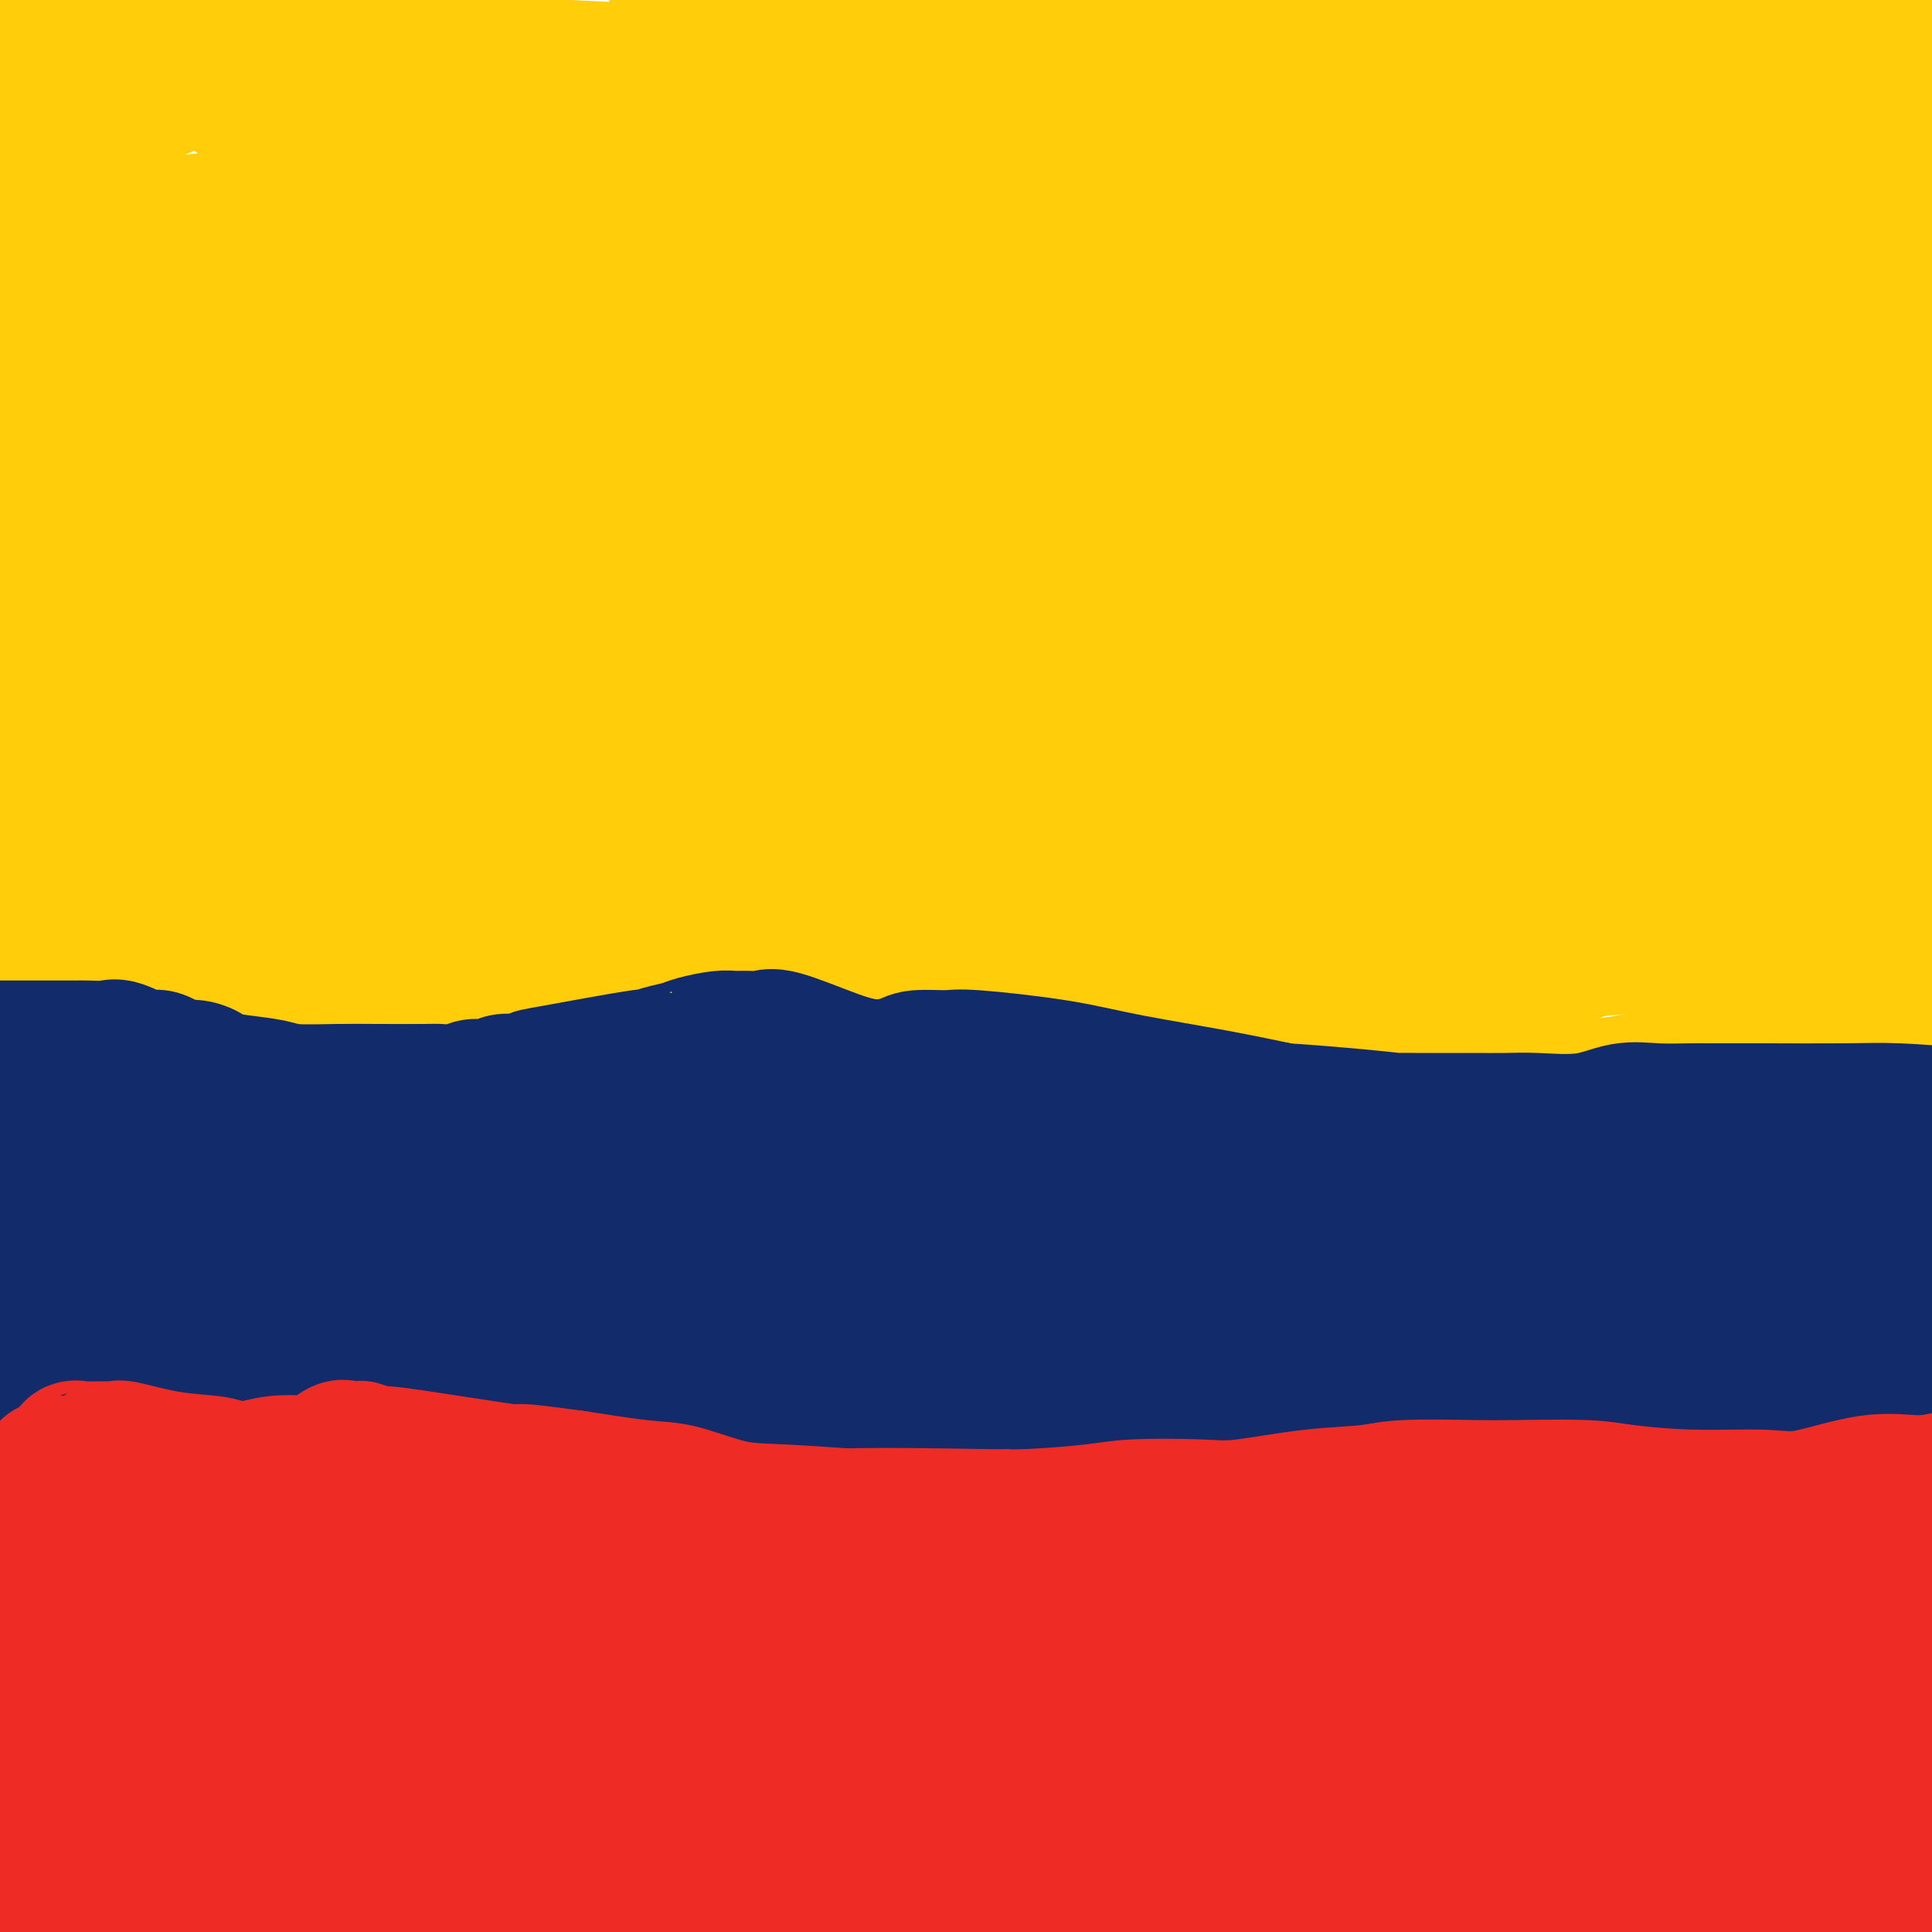 <svg viewBox='0 0 400 400' version='1.1' xmlns='http://www.w3.org/2000/svg' xmlns:xlink='http://www.w3.org/1999/xlink'><g fill='none' stroke='#FFCD0A' stroke-width='28' stroke-linecap='round' stroke-linejoin='round'><path d='M0,171c-0.058,0.009 -0.116,0.019 0,0c0.116,-0.019 0.405,-0.065 1,0c0.595,0.065 1.496,0.241 4,0c2.504,-0.241 6.610,-0.901 9,-1c2.390,-0.099 3.062,0.362 5,0c1.938,-0.362 5.142,-1.547 7,-2c1.858,-0.453 2.372,-0.174 3,0c0.628,0.174 1.371,0.244 2,0c0.629,-0.244 1.143,-0.801 2,-1c0.857,-0.199 2.057,-0.038 3,0c0.943,0.038 1.631,-0.046 3,0c1.369,0.046 3.421,0.223 6,0c2.579,-0.223 5.686,-0.844 8,-1c2.314,-0.156 3.837,0.155 6,0c2.163,-0.155 4.967,-0.774 6,-1c1.033,-0.226 0.294,-0.058 1,0c0.706,0.058 2.857,0.005 4,0c1.143,-0.005 1.276,0.037 2,0c0.724,-0.037 2.037,-0.154 4,0c1.963,0.154 4.575,0.577 6,1c1.425,0.423 1.664,0.845 3,1c1.336,0.155 3.769,0.041 5,0c1.231,-0.041 1.261,-0.011 2,0c0.739,0.011 2.188,0.003 3,0c0.812,-0.003 0.988,-0.001 2,0c1.012,0.001 2.861,0.000 4,0c1.139,-0.000 1.570,-0.000 2,0'/><path d='M103,167c7.462,0.309 7.115,0.083 8,0c0.885,-0.083 3.000,-0.022 4,0c1.000,0.022 0.883,0.004 2,0c1.117,-0.004 3.466,0.005 5,0c1.534,-0.005 2.251,-0.023 4,0c1.749,0.023 4.530,0.087 7,0c2.470,-0.087 4.629,-0.325 8,0c3.371,0.325 7.955,1.211 13,2c5.045,0.789 10.552,1.479 14,2c3.448,0.521 4.839,0.873 7,1c2.161,0.127 5.092,0.030 7,0c1.908,-0.030 2.791,0.006 6,0c3.209,-0.006 8.742,-0.053 12,0c3.258,0.053 4.241,0.207 7,0c2.759,-0.207 7.295,-0.777 10,-1c2.705,-0.223 3.580,-0.101 5,0c1.420,0.101 3.386,0.181 5,0c1.614,-0.181 2.878,-0.623 4,-1c1.122,-0.377 2.104,-0.691 5,-1c2.896,-0.309 7.708,-0.615 11,-1c3.292,-0.385 5.065,-0.849 8,-1c2.935,-0.151 7.032,0.012 11,0c3.968,-0.012 7.806,-0.199 12,-1c4.194,-0.801 8.745,-2.216 13,-3c4.255,-0.784 8.216,-0.938 11,-1c2.784,-0.062 4.392,-0.031 6,0'/><path d='M308,162c17.823,-1.561 11.880,-0.463 11,0c-0.880,0.463 3.304,0.292 7,0c3.696,-0.292 6.906,-0.705 9,-1c2.094,-0.295 3.072,-0.471 4,-1c0.928,-0.529 1.804,-1.411 3,-2c1.196,-0.589 2.711,-0.886 4,-1c1.289,-0.114 2.354,-0.044 5,0c2.646,0.044 6.875,0.061 10,0c3.125,-0.061 5.147,-0.202 9,0c3.853,0.202 9.537,0.747 14,1c4.463,0.253 7.704,0.215 12,0c4.296,-0.215 9.648,-0.608 15,-1'/><path d='M383,148c4.467,0.351 8.934,0.703 0,0c-8.934,-0.703 -31.271,-2.460 -47,-3c-15.729,-0.540 -24.852,0.137 -32,0c-7.148,-0.137 -12.322,-1.086 -22,-2c-9.678,-0.914 -23.862,-1.791 -32,-2c-8.138,-0.209 -10.231,0.249 -15,0c-4.769,-0.249 -12.215,-1.206 -17,-1c-4.785,0.206 -6.908,1.575 -10,3c-3.092,1.425 -7.153,2.908 -11,4c-3.847,1.092 -7.482,1.795 -10,2c-2.518,0.205 -3.921,-0.088 -5,0c-1.079,0.088 -1.834,0.558 -2,1c-0.166,0.442 0.258,0.855 0,1c-0.258,0.145 -1.199,0.022 1,0c2.199,-0.022 7.538,0.056 12,0c4.462,-0.056 8.047,-0.246 32,0c23.953,0.246 68.272,0.927 105,0c36.728,-0.927 65.864,-3.464 95,-6'/><path d='M318,92c8.312,0.131 16.624,0.263 0,0c-16.624,-0.263 -58.185,-0.920 -81,-2c-22.815,-1.080 -26.884,-2.584 -31,-4c-4.116,-1.416 -8.280,-2.746 -10,-3c-1.720,-0.254 -0.997,0.567 6,3c6.997,2.433 20.267,6.477 32,9c11.733,2.523 21.928,3.525 43,5c21.072,1.475 53.021,3.421 78,5c24.979,1.579 42.990,2.789 61,4'/><path d='M344,92c11.939,0.025 23.877,0.050 0,0c-23.877,-0.050 -83.571,-0.174 -117,0c-33.429,0.174 -40.595,0.648 -46,2c-5.405,1.352 -9.050,3.584 -11,5c-1.950,1.416 -2.205,2.018 9,3c11.205,0.982 33.869,2.346 64,3c30.131,0.654 67.727,0.599 93,0c25.273,-0.599 38.221,-1.743 51,-3c12.779,-1.257 25.390,-2.629 38,-4'/><path d='M385,85c5.356,0.507 10.713,1.015 0,0c-10.713,-1.015 -37.495,-3.551 -55,-5c-17.505,-1.449 -25.731,-1.810 -33,-1c-7.269,0.810 -13.580,2.792 -17,4c-3.420,1.208 -3.948,1.643 0,3c3.948,1.357 12.370,3.634 21,5c8.630,1.366 17.466,1.819 34,2c16.534,0.181 40.767,0.091 65,0'/><path d='M391,87c1.671,-0.187 3.342,-0.373 0,0c-3.342,0.373 -11.698,1.306 -22,3c-10.302,1.694 -22.549,4.148 -31,6c-8.451,1.852 -13.107,3.103 -17,4c-3.893,0.897 -7.025,1.442 -8,2c-0.975,0.558 0.206,1.129 1,2c0.794,0.871 1.199,2.042 6,3c4.801,0.958 13.996,1.703 21,2c7.004,0.297 11.818,0.147 18,0c6.182,-0.147 13.733,-0.289 17,0c3.267,0.289 2.249,1.009 2,1c-0.249,-0.009 0.270,-0.748 -1,-1c-1.270,-0.252 -4.329,-0.017 -10,0c-5.671,0.017 -13.955,-0.184 -21,0c-7.045,0.184 -12.850,0.752 -19,2c-6.150,1.248 -12.646,3.175 -16,4c-3.354,0.825 -3.566,0.547 -3,1c0.566,0.453 1.911,1.635 3,3c1.089,1.365 1.921,2.912 12,4c10.079,1.088 29.406,1.716 43,2c13.594,0.284 21.455,0.224 30,0c8.545,-0.224 17.772,-0.612 27,-1'/><path d='M376,114c1.287,0.159 2.574,0.318 0,0c-2.574,-0.318 -9.007,-1.113 -23,0c-13.993,1.113 -35.544,4.132 -50,6c-14.456,1.868 -21.818,2.584 -30,4c-8.182,1.416 -17.186,3.533 -21,5c-3.814,1.467 -2.440,2.283 -1,3c1.440,0.717 2.947,1.334 11,3c8.053,1.666 22.654,4.379 35,5c12.346,0.621 22.438,-0.852 36,-2c13.562,-1.148 30.596,-1.971 39,-3c8.404,-1.029 8.180,-2.265 9,-3c0.820,-0.735 2.684,-0.967 0,-2c-2.684,-1.033 -9.916,-2.865 -16,-4c-6.084,-1.135 -11.019,-1.574 -22,-2c-10.981,-0.426 -28.007,-0.840 -39,-1c-10.993,-0.160 -15.953,-0.065 -31,0c-15.047,0.065 -40.181,0.099 -54,0c-13.819,-0.099 -16.323,-0.332 -23,0c-6.677,0.332 -17.526,1.229 -23,2c-5.474,0.771 -5.571,1.417 -6,2c-0.429,0.583 -1.190,1.103 0,2c1.190,0.897 4.330,2.170 11,4c6.670,1.830 16.870,4.217 37,5c20.130,0.783 50.189,-0.038 71,-1c20.811,-0.962 32.372,-2.067 42,-4c9.628,-1.933 17.322,-4.695 20,-6c2.678,-1.305 0.339,-1.152 -2,-1'/><path d='M346,126c-0.286,-1.766 -10.002,-2.681 -28,-2c-17.998,0.681 -44.278,2.957 -61,3c-16.722,0.043 -23.887,-2.147 -35,-3c-11.113,-0.853 -26.174,-0.367 -33,0c-6.826,0.367 -5.417,0.617 -4,1c1.417,0.383 2.841,0.898 5,1c2.159,0.102 5.053,-0.210 27,0c21.947,0.210 62.947,0.941 94,-1c31.053,-1.941 52.158,-6.555 71,-11c18.842,-4.445 35.421,-8.723 52,-13'/><path d='M380,88c2.817,0.256 5.634,0.513 0,0c-5.634,-0.513 -19.717,-1.794 -38,-3c-18.283,-1.206 -40.764,-2.336 -55,-2c-14.236,0.336 -20.226,2.138 -29,4c-8.774,1.862 -20.333,3.785 -26,5c-5.667,1.215 -5.441,1.723 -5,2c0.441,0.277 1.098,0.322 0,1c-1.098,0.678 -3.949,1.990 9,1c12.949,-0.990 41.700,-4.283 76,-8c34.300,-3.717 74.150,-7.859 114,-12'/><path d='M360,61c5.623,-0.443 11.245,-0.885 0,0c-11.245,0.885 -39.358,3.098 -56,5c-16.642,1.902 -21.812,3.493 -24,4c-2.188,0.507 -1.393,-0.070 -1,0c0.393,0.070 0.384,0.787 1,1c0.616,0.213 1.856,-0.077 17,-2c15.144,-1.923 44.193,-5.479 63,-7c18.807,-1.521 27.374,-1.006 37,-2c9.626,-0.994 20.313,-3.497 31,-6'/><path d='M349,51c9.485,0.047 18.970,0.093 0,0c-18.970,-0.093 -66.395,-0.327 -96,1c-29.605,1.327 -41.389,4.213 -56,5c-14.611,0.787 -32.049,-0.526 -39,-1c-6.951,-0.474 -3.415,-0.111 -1,0c2.415,0.111 3.709,-0.032 11,1c7.291,1.032 20.578,3.239 48,0c27.422,-3.239 68.978,-11.926 106,-15c37.022,-3.074 69.511,-0.537 102,2'/><path d='M374,34c7.459,0.318 14.917,0.637 0,0c-14.917,-0.637 -52.210,-2.228 -86,-2c-33.790,0.228 -64.078,2.277 -83,3c-18.922,0.723 -26.480,0.120 -30,0c-3.520,-0.120 -3.004,0.241 -5,1c-1.996,0.759 -6.504,1.915 12,3c18.504,1.085 60.020,2.100 89,0c28.980,-2.100 45.423,-7.314 70,-9c24.577,-1.686 57.289,0.157 90,2'/><path d='M360,23c4.672,0.246 9.345,0.492 0,0c-9.345,-0.492 -32.706,-1.722 -51,-2c-18.294,-0.278 -31.520,0.396 -44,1c-12.480,0.604 -24.215,1.137 -29,1c-4.785,-0.137 -2.621,-0.943 -2,-1c0.621,-0.057 -0.303,0.635 2,1c2.303,0.365 7.832,0.402 21,-1c13.168,-1.402 33.976,-4.244 44,-6c10.024,-1.756 9.264,-2.425 11,-3c1.736,-0.575 5.967,-1.055 -4,-2c-9.967,-0.945 -34.133,-2.356 -54,-3c-19.867,-0.644 -35.435,-0.522 -54,0c-18.565,0.522 -40.127,1.444 -50,2c-9.873,0.556 -8.059,0.747 -2,2c6.059,1.253 16.362,3.568 52,5c35.638,1.432 96.611,1.981 137,3c40.389,1.019 60.195,2.510 80,4'/><path d='M297,9c7.444,0.422 14.889,0.844 0,0c-14.889,-0.844 -52.111,-2.956 -82,-5c-29.889,-2.044 -52.444,-4.022 -75,-6'/><path d='M159,2c-3.483,-0.060 -6.967,-0.120 0,0c6.967,0.120 24.383,0.419 48,1c23.617,0.581 53.433,1.444 72,1c18.567,-0.444 25.883,-2.197 35,-3c9.117,-0.803 20.033,-0.658 24,-1c3.967,-0.342 0.983,-1.171 -2,-2'/><path d='M306,0c-1.238,-0.333 -2.476,-0.667 0,0c2.476,0.667 8.667,2.333 22,4c13.333,1.667 33.810,3.333 47,4c13.190,0.667 19.095,0.333 25,0'/><path d='M391,6c3.084,0.007 6.168,0.014 0,0c-6.168,-0.014 -21.589,-0.049 -31,0c-9.411,0.049 -12.812,0.182 -17,0c-4.188,-0.182 -9.164,-0.678 -6,-1c3.164,-0.322 14.467,-0.471 26,-1c11.533,-0.529 23.295,-1.437 31,-2c7.705,-0.563 11.352,-0.782 15,-1'/><path d='M391,9c4.622,-1.476 9.244,-2.952 0,0c-9.244,2.952 -32.354,10.333 -47,13c-14.646,2.667 -20.828,0.620 -41,5c-20.172,4.380 -54.333,15.187 -73,22c-18.667,6.813 -21.839,9.632 -30,12c-8.161,2.368 -21.309,4.284 -29,6c-7.691,1.716 -9.923,3.232 -11,4c-1.077,0.768 -1.000,0.788 -1,1c-0.000,0.212 -0.079,0.614 0,2c0.079,1.386 0.314,3.755 6,7c5.686,3.245 16.822,7.367 26,9c9.178,1.633 16.400,0.777 32,1c15.600,0.223 39.580,1.523 54,2c14.420,0.477 19.280,0.129 22,0c2.720,-0.129 3.300,-0.041 3,-1c-0.300,-0.959 -1.481,-2.965 -2,-4c-0.519,-1.035 -0.375,-1.100 -3,-2c-2.625,-0.900 -8.017,-2.633 -12,-4c-3.983,-1.367 -6.555,-2.366 -16,-3c-9.445,-0.634 -25.761,-0.904 -40,-1c-14.239,-0.096 -26.400,-0.018 -46,0c-19.600,0.018 -46.639,-0.026 -62,0c-15.361,0.026 -19.044,0.120 -21,0c-1.956,-0.120 -2.184,-0.455 -1,0c1.184,0.455 3.780,1.699 7,3c3.220,1.301 7.063,2.657 22,5c14.937,2.343 40.969,5.671 67,9'/><path d='M195,95c18.195,1.353 30.182,0.235 44,0c13.818,-0.235 29.466,0.413 38,0c8.534,-0.413 9.954,-1.888 11,-3c1.046,-1.112 1.719,-1.863 -1,-3c-2.719,-1.137 -8.831,-2.662 -13,-4c-4.169,-1.338 -6.394,-2.491 -16,-2c-9.606,0.491 -26.592,2.624 -41,4c-14.408,1.376 -26.237,1.996 -49,4c-22.763,2.004 -56.458,5.394 -75,8c-18.542,2.606 -21.931,4.428 -26,6c-4.069,1.572 -8.819,2.892 -9,4c-0.181,1.108 4.208,2.003 8,3c3.792,0.997 6.988,2.095 25,5c18.012,2.905 50.840,7.618 73,10c22.160,2.382 33.651,2.435 51,2c17.349,-0.435 40.555,-1.357 51,-2c10.445,-0.643 8.130,-1.007 3,-1c-5.130,0.007 -13.076,0.384 -23,0c-9.924,-0.384 -21.827,-1.527 -44,-2c-22.173,-0.473 -54.617,-0.274 -75,0c-20.383,0.274 -28.705,0.622 -34,1c-5.295,0.378 -7.562,0.786 -9,1c-1.438,0.214 -2.045,0.233 8,1c10.045,0.767 30.743,2.284 47,3c16.257,0.716 28.073,0.633 37,0c8.927,-0.633 14.963,-1.817 21,-3'/><path d='M197,127c9.824,-0.423 5.383,0.021 -1,0c-6.383,-0.021 -14.708,-0.507 -32,0c-17.292,0.507 -43.551,2.007 -62,3c-18.449,0.993 -29.090,1.480 -36,2c-6.910,0.520 -10.090,1.074 -11,2c-0.910,0.926 0.451,2.223 3,4c2.549,1.777 6.287,4.034 19,7c12.713,2.966 34.403,6.639 47,8c12.597,1.361 16.101,0.408 20,0c3.899,-0.408 8.192,-0.270 10,0c1.808,0.270 1.132,0.672 0,0c-1.132,-0.672 -2.718,-2.418 -6,-3c-3.282,-0.582 -8.259,0.001 -11,0c-2.741,-0.001 -3.244,-0.587 -3,0c0.244,0.587 1.236,2.346 3,3c1.764,0.654 4.300,0.205 7,0c2.700,-0.205 5.564,-0.164 7,0c1.436,0.164 1.445,0.450 2,0c0.555,-0.450 1.655,-1.637 2,-2c0.345,-0.363 -0.065,0.096 0,0c0.065,-0.096 0.605,-0.747 1,-1c0.395,-0.253 0.645,-0.106 1,0c0.355,0.106 0.816,0.173 1,0c0.184,-0.173 0.092,-0.587 0,-1'/><path d='M158,149c1.018,-0.497 0.061,0.259 -3,0c-3.061,-0.259 -8.228,-1.534 -15,-2c-6.772,-0.466 -15.148,-0.124 -22,0c-6.852,0.124 -12.178,0.029 -18,0c-5.822,-0.029 -12.138,0.006 -15,0c-2.862,-0.006 -2.270,-0.054 -2,0c0.270,0.054 0.219,0.211 -2,0c-2.219,-0.211 -6.607,-0.788 -9,-1c-2.393,-0.212 -2.792,-0.057 -6,0c-3.208,0.057 -9.223,0.016 -13,0c-3.777,-0.016 -5.314,-0.008 -8,0c-2.686,0.008 -6.520,0.016 -9,0c-2.480,-0.016 -3.605,-0.056 -5,0c-1.395,0.056 -3.060,0.207 -4,0c-0.940,-0.207 -1.156,-0.772 -2,-1c-0.844,-0.228 -2.318,-0.120 -3,0c-0.682,0.120 -0.574,0.253 -1,0c-0.426,-0.253 -1.388,-0.891 0,0c1.388,0.891 5.125,3.311 10,4c4.875,0.689 10.890,-0.353 29,2c18.110,2.353 48.317,8.101 78,11c29.683,2.899 58.841,2.950 88,3'/><path d='M226,165c21.510,-0.117 31.286,-1.908 40,-3c8.714,-1.092 16.367,-1.483 18,-2c1.633,-0.517 -2.755,-1.160 -13,-2c-10.245,-0.840 -26.346,-1.878 -38,-2c-11.654,-0.122 -18.859,0.672 -41,0c-22.141,-0.672 -59.217,-2.811 -81,-4c-21.783,-1.189 -28.271,-1.429 -41,-1c-12.729,0.429 -31.697,1.526 -41,2c-9.303,0.474 -8.942,0.323 -8,1c0.942,0.677 2.463,2.182 3,3c0.537,0.818 0.088,0.951 11,1c10.912,0.049 33.185,0.015 47,0c13.815,-0.015 19.171,-0.011 26,0c6.829,0.011 15.131,0.028 20,0c4.869,-0.028 6.305,-0.100 -3,0c-9.305,0.100 -29.351,0.373 -45,1c-15.649,0.627 -26.900,1.608 -42,2c-15.100,0.392 -34.050,0.196 -53,0'/><path d='M8,160c-7.396,0.441 -14.792,0.882 0,0c14.792,-0.882 51.773,-3.087 67,-4c15.227,-0.913 8.702,-0.534 9,-1c0.298,-0.466 7.420,-1.778 11,-3c3.580,-1.222 3.617,-2.355 -2,-3c-5.617,-0.645 -16.887,-0.802 -27,0c-10.113,0.802 -19.069,2.562 -31,4c-11.931,1.438 -26.837,2.554 -34,3c-7.163,0.446 -6.581,0.223 -6,0'/><path d='M0,156c-1.091,0.001 -2.182,0.002 0,0c2.182,-0.002 7.636,-0.005 27,-2c19.364,-1.995 52.639,-5.980 74,-8c21.361,-2.020 30.807,-2.073 40,-3c9.193,-0.927 18.132,-2.726 23,-4c4.868,-1.274 5.666,-2.022 -1,-3c-6.666,-0.978 -20.795,-2.186 -49,-2c-28.205,0.186 -70.487,1.768 -98,2c-27.513,0.232 -40.256,-0.884 -53,-2'/><path d='M5,140c-16.149,0.465 -32.298,0.931 0,0c32.298,-0.931 113.042,-3.258 147,-4c33.958,-0.742 21.130,0.101 30,0c8.870,-0.101 39.439,-1.146 52,-2c12.561,-0.854 7.113,-1.519 6,-2c-1.113,-0.481 2.110,-0.780 -1,-1c-3.110,-0.220 -12.553,-0.360 -32,-2c-19.447,-1.640 -48.898,-4.779 -67,-6c-18.102,-1.221 -24.853,-0.524 -39,0c-14.147,0.524 -35.688,0.873 -47,1c-11.312,0.127 -12.394,0.030 -14,0c-1.606,-0.030 -3.736,0.005 -5,0c-1.264,-0.005 -1.660,-0.052 0,0c1.660,0.052 5.378,0.202 16,1c10.622,0.798 28.149,2.244 59,1c30.851,-1.244 75.025,-5.177 103,-7c27.975,-1.823 39.752,-1.534 47,-2c7.248,-0.466 9.967,-1.686 11,-2c1.033,-0.314 0.380,0.277 -23,1c-23.380,0.723 -69.487,1.579 -102,4c-32.513,2.421 -51.432,6.406 -75,7c-23.568,0.594 -51.784,-2.203 -80,-5'/><path d='M38,123c-12.637,0.038 -25.273,0.076 0,0c25.273,-0.076 88.457,-0.266 129,0c40.543,0.266 58.445,0.988 81,0c22.555,-0.988 49.763,-3.685 63,-5c13.237,-1.315 12.503,-1.249 6,-1c-6.503,0.249 -18.775,0.682 -35,0c-16.225,-0.682 -36.402,-2.480 -71,-4c-34.598,-1.520 -83.616,-2.761 -114,-4c-30.384,-1.239 -42.134,-2.477 -56,-4c-13.866,-1.523 -29.849,-3.332 -37,-4c-7.151,-0.668 -5.471,-0.194 -4,0c1.471,0.194 2.732,0.108 4,0c1.268,-0.108 2.541,-0.238 9,0c6.459,0.238 18.103,0.843 27,0c8.897,-0.843 15.047,-3.136 31,-6c15.953,-2.864 41.709,-6.301 57,-8c15.291,-1.699 20.118,-1.659 21,-2c0.882,-0.341 -2.181,-1.061 -5,-1c-2.819,0.061 -5.395,0.903 -24,3c-18.605,2.097 -53.240,5.449 -76,7c-22.760,1.551 -33.646,1.300 -41,1c-7.354,-0.300 -11.177,-0.650 -15,-1'/><path d='M53,94c-8.525,1.096 -17.049,2.193 0,0c17.049,-2.193 59.673,-7.674 83,-10c23.327,-2.326 27.359,-1.497 31,-2c3.641,-0.503 6.892,-2.337 8,-3c1.108,-0.663 0.074,-0.153 -11,-1c-11.074,-0.847 -32.188,-3.050 -49,-3c-16.812,0.050 -29.322,2.354 -44,4c-14.678,1.646 -31.524,2.634 -40,3c-8.476,0.366 -8.581,0.108 -9,0c-0.419,-0.108 -1.153,-0.068 0,0c1.153,0.068 4.193,0.164 8,0c3.807,-0.164 8.382,-0.587 25,-3c16.618,-2.413 45.281,-6.817 61,-9c15.719,-2.183 18.495,-2.144 21,-2c2.505,0.144 4.739,0.393 5,0c0.261,-0.393 -1.452,-1.427 -13,-1c-11.548,0.427 -32.933,2.313 -48,4c-15.067,1.687 -23.818,3.173 -32,4c-8.182,0.827 -15.795,0.996 -17,1c-1.205,0.004 4.000,-0.157 8,-1c4.000,-0.843 6.797,-2.369 17,-4c10.203,-1.631 27.811,-3.368 45,-5c17.189,-1.632 33.958,-3.159 43,-4c9.042,-0.841 10.358,-0.996 12,-1c1.642,-0.004 3.612,0.142 2,0c-1.612,-0.142 -6.806,-0.571 -12,-1'/><path d='M147,60c-3.842,-0.001 -8.446,0.496 -23,1c-14.554,0.504 -39.059,1.013 -54,2c-14.941,0.987 -20.318,2.451 -27,3c-6.682,0.549 -14.667,0.183 -20,0c-5.333,-0.183 -8.013,-0.184 -1,0c7.013,0.184 23.717,0.554 30,0c6.283,-0.554 2.143,-2.032 26,-3c23.857,-0.968 75.709,-1.426 105,-2c29.291,-0.574 36.019,-1.266 46,-2c9.981,-0.734 23.216,-1.511 30,-2c6.784,-0.489 7.119,-0.689 -2,0c-9.119,0.689 -27.692,2.267 -63,2c-35.308,-0.267 -87.352,-2.380 -123,-2c-35.648,0.380 -54.899,3.251 -71,4c-16.101,0.749 -29.050,-0.626 -42,-2'/><path d='M17,59c-7.159,0.645 -14.319,1.290 0,0c14.319,-1.290 50.115,-4.515 73,-7c22.885,-2.485 32.859,-4.228 39,-5c6.141,-0.772 8.451,-0.572 11,-1c2.549,-0.428 5.339,-1.485 -1,-1c-6.339,0.485 -21.805,2.513 -35,3c-13.195,0.487 -24.118,-0.567 -38,0c-13.882,0.567 -30.721,2.757 -38,4c-7.279,1.243 -4.997,1.541 -6,2c-1.003,0.459 -5.292,1.080 2,0c7.292,-1.080 26.164,-3.862 49,-6c22.836,-2.138 49.637,-3.633 64,-5c14.363,-1.367 16.288,-2.606 18,-3c1.712,-0.394 3.210,0.057 5,0c1.790,-0.057 3.872,-0.624 -3,-1c-6.872,-0.376 -22.696,-0.563 -38,0c-15.304,0.563 -30.087,1.875 -51,4c-20.913,2.125 -47.957,5.062 -75,8'/><path d='M77,18c0.360,0.009 0.720,0.017 2,0c1.280,-0.017 3.480,-0.060 5,0c1.520,0.060 2.358,0.223 4,0c1.642,-0.223 4.086,-0.833 5,-1c0.914,-0.167 0.299,0.110 0,0c-0.299,-0.110 -0.282,-0.607 0,-1c0.282,-0.393 0.828,-0.684 0,-1c-0.828,-0.316 -3.032,-0.658 -7,-1c-3.968,-0.342 -9.702,-0.684 -15,-1c-5.298,-0.316 -10.160,-0.607 -14,0c-3.840,0.607 -6.658,2.111 -8,3c-1.342,0.889 -1.207,1.162 -1,2c0.207,0.838 0.488,2.239 2,3c1.512,0.761 4.256,0.880 7,1'/><path d='M57,22c1.569,-0.193 1.991,-1.176 13,0c11.009,1.176 32.607,4.511 49,6c16.393,1.489 27.583,1.130 49,2c21.417,0.870 53.061,2.968 76,4c22.939,1.032 37.171,0.999 44,1c6.829,0.001 6.253,0.037 6,0c-0.253,-0.037 -0.183,-0.147 0,0c0.183,0.147 0.477,0.552 -1,0c-1.477,-0.552 -4.727,-2.062 -7,-3c-2.273,-0.938 -3.568,-1.304 -14,-3c-10.432,-1.696 -30.001,-4.720 -44,-7c-13.999,-2.280 -22.427,-3.814 -42,-5c-19.573,-1.186 -50.291,-2.024 -68,-3c-17.709,-0.976 -22.408,-2.089 -30,-3c-7.592,-0.911 -18.075,-1.618 -23,-2c-4.925,-0.382 -4.290,-0.439 -4,0c0.290,0.439 0.236,1.373 0,2c-0.236,0.627 -0.652,0.945 1,2c1.652,1.055 5.373,2.846 7,4c1.627,1.154 1.161,1.670 15,4c13.839,2.330 41.985,6.475 59,8c17.015,1.525 22.901,0.429 30,0c7.099,-0.429 15.411,-0.193 18,0c2.589,0.193 -0.546,0.341 -4,0c-3.454,-0.341 -7.227,-1.170 -11,-2'/><path d='M176,27c-9.590,-1.015 -26.064,-2.551 -37,-3c-10.936,-0.449 -16.333,0.189 -37,-2c-20.667,-2.189 -56.603,-7.205 -73,-9c-16.397,-1.795 -13.256,-0.370 -19,0c-5.744,0.370 -20.372,-0.315 -35,-1'/><path d='M19,18c-3.216,0.284 -6.432,0.568 0,0c6.432,-0.568 22.512,-1.989 32,-2c9.488,-0.011 12.386,1.387 14,2c1.614,0.613 1.945,0.441 1,0c-0.945,-0.441 -3.168,-1.151 -6,-2c-2.832,-0.849 -6.275,-1.836 -12,-3c-5.725,-1.164 -13.734,-2.506 -21,-3c-7.266,-0.494 -13.790,-0.141 -20,0c-6.210,0.141 -12.105,0.071 -18,0'/><path d='M9,14c-0.837,-0.038 -1.675,-0.076 0,0c1.675,0.076 5.862,0.266 11,0c5.138,-0.266 11.228,-0.986 17,-2c5.772,-1.014 11.226,-2.320 14,-3c2.774,-0.680 2.869,-0.732 2,0c-0.869,0.732 -2.702,2.249 -4,3c-1.298,0.751 -2.060,0.735 -5,2c-2.940,1.265 -8.056,3.810 -13,6c-4.944,2.190 -9.714,4.024 -12,5c-2.286,0.976 -2.087,1.093 -2,1c0.087,-0.093 0.061,-0.394 0,-1c-0.061,-0.606 -0.158,-1.515 0,-2c0.158,-0.485 0.569,-0.546 0,0c-0.569,0.546 -2.120,1.700 -4,3c-1.880,1.300 -4.089,2.746 -5,4c-0.911,1.254 -0.524,2.316 -1,4c-0.476,1.684 -1.816,3.989 -2,5c-0.184,1.011 0.789,0.729 1,1c0.211,0.271 -0.339,1.096 0,1c0.339,-0.096 1.569,-1.114 2,-2c0.431,-0.886 0.064,-1.639 1,-3c0.936,-1.361 3.175,-3.328 4,-4c0.825,-0.672 0.236,-0.049 0,0c-0.236,0.049 -0.118,-0.475 0,-1'/><path d='M13,31c1.238,-1.015 0.332,0.447 0,3c-0.332,2.553 -0.089,6.196 0,11c0.089,4.804 0.025,10.770 0,15c-0.025,4.230 -0.010,6.725 0,9c0.010,2.275 0.017,4.331 0,5c-0.017,0.669 -0.056,-0.049 0,0c0.056,0.049 0.208,0.865 0,0c-0.208,-0.865 -0.776,-3.410 -1,-5c-0.224,-1.590 -0.105,-2.224 0,-3c0.105,-0.776 0.194,-1.693 0,-2c-0.194,-0.307 -0.672,-0.005 -1,0c-0.328,0.005 -0.504,-0.288 -1,0c-0.496,0.288 -1.310,1.155 -2,2c-0.690,0.845 -1.257,1.667 -2,4c-0.743,2.333 -1.663,6.177 -2,8c-0.337,1.823 -0.090,1.624 0,2c0.090,0.376 0.024,1.327 0,2c-0.024,0.673 -0.006,1.067 0,1c0.006,-0.067 0.002,-0.595 0,0c-0.002,0.595 -0.000,2.313 0,3c0.000,0.687 0.000,0.344 0,0'/><path d='M4,189c-0.172,0.092 -0.344,0.183 0,0c0.344,-0.183 1.205,-0.641 2,-1c0.795,-0.359 1.524,-0.618 2,-1c0.476,-0.382 0.700,-0.885 2,-1c1.300,-0.115 3.677,0.159 5,0c1.323,-0.159 1.593,-0.750 4,-1c2.407,-0.250 6.953,-0.157 10,0c3.047,0.157 4.596,0.379 8,1c3.404,0.621 8.664,1.641 14,2c5.336,0.359 10.747,0.057 14,0c3.253,-0.057 4.348,0.131 8,0c3.652,-0.131 9.860,-0.579 14,-1c4.140,-0.421 6.211,-0.813 12,-1c5.789,-0.187 15.297,-0.169 21,0c5.703,0.169 7.603,0.491 13,1c5.397,0.509 14.292,1.207 20,2c5.708,0.793 8.231,1.683 13,2c4.769,0.317 11.785,0.063 18,0c6.215,-0.063 11.630,0.067 15,0c3.370,-0.067 4.696,-0.330 9,0c4.304,0.330 11.586,1.254 16,2c4.414,0.746 5.959,1.313 10,2c4.041,0.687 10.578,1.493 15,2c4.422,0.507 6.729,0.713 12,1c5.271,0.287 13.506,0.653 19,1c5.494,0.347 8.247,0.673 11,1'/><path d='M291,200c28.816,2.198 15.356,0.693 14,0c-1.356,-0.693 9.393,-0.574 15,-1c5.607,-0.426 6.073,-1.397 8,-2c1.927,-0.603 5.314,-0.839 8,-1c2.686,-0.161 4.669,-0.247 9,0c4.331,0.247 11.008,0.828 15,1c3.992,0.172 5.298,-0.067 9,0c3.702,0.067 9.799,0.438 13,0c3.201,-0.438 3.508,-1.684 4,-2c0.492,-0.316 1.171,0.300 3,0c1.829,-0.300 4.808,-1.514 9,-3c4.192,-1.486 9.596,-3.243 15,-5'/><path d='M379,179c1.482,-0.097 2.964,-0.195 0,0c-2.964,0.195 -10.376,0.682 -15,1c-4.624,0.318 -6.462,0.466 -11,1c-4.538,0.534 -11.775,1.453 -17,2c-5.225,0.547 -8.438,0.722 -13,1c-4.562,0.278 -10.473,0.659 -14,1c-3.527,0.341 -4.672,0.641 -8,1c-3.328,0.359 -8.840,0.775 -15,0c-6.160,-0.775 -12.966,-2.743 -18,-4c-5.034,-1.257 -8.294,-1.805 -13,-3c-4.706,-1.195 -10.856,-3.039 -15,-4c-4.144,-0.961 -6.281,-1.040 -9,-1c-2.719,0.040 -6.019,0.200 -8,0c-1.981,-0.200 -2.644,-0.761 -6,-1c-3.356,-0.239 -9.404,-0.158 -13,0c-3.596,0.158 -4.738,0.393 -9,0c-4.262,-0.393 -11.642,-1.412 -16,-2c-4.358,-0.588 -5.692,-0.743 -10,-1c-4.308,-0.257 -11.588,-0.615 -16,-1c-4.412,-0.385 -5.954,-0.797 -11,-1c-5.046,-0.203 -13.596,-0.198 -21,0c-7.404,0.198 -13.662,0.588 -19,1c-5.338,0.412 -9.756,0.845 -16,2c-6.244,1.155 -14.313,3.031 -20,4c-5.687,0.969 -8.993,1.030 -14,1c-5.007,-0.030 -11.716,-0.151 -16,0c-4.284,0.151 -6.142,0.576 -8,1'/><path d='M28,177c-18.713,2.037 -8.495,2.630 -6,3c2.495,0.370 -2.731,0.516 -5,1c-2.269,0.484 -1.580,1.305 -3,3c-1.420,1.695 -4.950,4.264 -6,5c-1.050,0.736 0.378,-0.359 0,0c-0.378,0.359 -2.563,2.174 -4,3c-1.437,0.826 -2.125,0.665 -3,1c-0.875,0.335 -1.938,1.168 -3,2'/><path d='M13,211c-2.674,-0.448 -5.348,-0.895 0,0c5.348,0.895 18.717,3.133 27,4c8.283,0.867 11.479,0.365 18,0c6.521,-0.365 16.368,-0.591 22,-1c5.632,-0.409 7.048,-0.999 11,-2c3.952,-1.001 10.440,-2.412 15,-3c4.560,-0.588 7.192,-0.355 12,0c4.808,0.355 11.791,0.830 20,2c8.209,1.170 17.644,3.035 24,4c6.356,0.965 9.635,1.029 14,1c4.365,-0.029 9.817,-0.151 13,0c3.183,0.151 4.098,0.576 8,1c3.902,0.424 10.792,0.846 15,2c4.208,1.154 5.732,3.041 10,4c4.268,0.959 11.278,0.989 16,1c4.722,0.011 7.156,0.002 11,0c3.844,-0.002 9.100,0.003 14,0c4.900,-0.003 9.446,-0.015 13,0c3.554,0.015 6.118,0.058 10,0c3.882,-0.058 9.084,-0.215 13,0c3.916,0.215 6.548,0.803 11,1c4.452,0.197 10.725,0.002 14,0c3.275,-0.002 3.552,0.190 6,0c2.448,-0.190 7.069,-0.762 12,-2c4.931,-1.238 10.174,-3.141 14,-4c3.826,-0.859 6.236,-0.674 10,-1c3.764,-0.326 8.882,-1.163 14,-2'/><path d='M380,216c9.289,-1.533 7.511,-0.867 9,-1c1.489,-0.133 6.244,-1.067 11,-2'/><path d='M377,189c1.233,0.211 2.466,0.422 0,0c-2.466,-0.422 -8.631,-1.478 -12,-2c-3.369,-0.522 -3.941,-0.510 -3,-1c0.941,-0.490 3.397,-1.482 6,-2c2.603,-0.518 5.355,-0.563 11,-1c5.645,-0.437 14.184,-1.268 20,-2c5.816,-0.732 8.908,-1.366 12,-2'/><path d='M379,174c1.920,-0.134 3.840,-0.269 0,0c-3.840,0.269 -13.440,0.941 -19,1c-5.560,0.059 -7.081,-0.496 -11,0c-3.919,0.496 -10.236,2.041 -15,3c-4.764,0.959 -7.976,1.331 -11,2c-3.024,0.669 -5.860,1.634 -9,3c-3.140,1.366 -6.582,3.132 -9,4c-2.418,0.868 -3.810,0.838 -7,2c-3.190,1.162 -8.178,3.514 -11,5c-2.822,1.486 -3.479,2.105 -5,3c-1.521,0.895 -3.908,2.067 -7,3c-3.092,0.933 -6.891,1.627 -9,2c-2.109,0.373 -2.528,0.426 -4,1c-1.472,0.574 -3.997,1.671 -5,2c-1.003,0.329 -0.486,-0.108 -1,0c-0.514,0.108 -2.060,0.761 -3,1c-0.940,0.239 -1.274,0.064 -2,0c-0.726,-0.064 -1.844,-0.017 -3,0c-1.156,0.017 -2.350,0.005 -3,0c-0.650,-0.005 -0.755,-0.001 -2,0c-1.245,0.001 -3.631,0.000 -5,0c-1.369,-0.000 -1.720,-0.000 -3,0c-1.280,0.000 -3.489,0.000 -5,0c-1.511,-0.000 -2.322,-0.000 -5,0c-2.678,0.000 -7.221,0.000 -10,0c-2.779,-0.000 -3.794,-0.000 -6,0c-2.206,0.000 -5.603,0.000 -9,0'/><path d='M200,206c-9.083,0.016 -5.291,0.057 -5,0c0.291,-0.057 -2.920,-0.212 -8,0c-5.080,0.212 -12.031,0.790 -15,1c-2.969,0.210 -1.957,0.052 -4,0c-2.043,-0.052 -7.140,0.001 -10,0c-2.860,-0.001 -3.482,-0.055 -7,0c-3.518,0.055 -9.932,0.219 -14,0c-4.068,-0.219 -5.791,-0.822 -9,-1c-3.209,-0.178 -7.903,0.070 -13,0c-5.097,-0.070 -10.596,-0.456 -14,0c-3.404,0.456 -4.711,1.755 -8,3c-3.289,1.245 -8.558,2.437 -12,3c-3.442,0.563 -5.056,0.498 -9,1c-3.944,0.502 -10.219,1.571 -14,2c-3.781,0.429 -5.067,0.220 -8,0c-2.933,-0.220 -7.514,-0.449 -10,0c-2.486,0.449 -2.876,1.577 -5,2c-2.124,0.423 -5.981,0.141 -9,0c-3.019,-0.141 -5.201,-0.141 -7,0c-1.799,0.141 -3.215,0.423 -6,0c-2.785,-0.423 -6.939,-1.549 -10,-2c-3.061,-0.451 -5.031,-0.225 -7,0'/><path d='M12,220c-2.345,-0.312 -4.690,-0.624 0,0c4.690,0.624 16.414,2.185 23,3c6.586,0.815 8.034,0.884 14,1c5.966,0.116 16.451,0.281 22,0c5.549,-0.281 6.163,-1.006 13,-1c6.837,0.006 19.898,0.744 27,1c7.102,0.256 8.247,0.032 14,0c5.753,-0.032 16.116,0.128 31,2c14.884,1.872 34.291,5.454 48,8c13.709,2.546 21.720,4.055 34,6c12.280,1.945 28.828,4.326 39,6c10.172,1.674 13.970,2.641 21,4c7.030,1.359 17.294,3.108 23,4c5.706,0.892 6.853,0.926 8,1c1.147,0.074 2.294,0.190 3,0c0.706,-0.190 0.970,-0.684 1,-1c0.030,-0.316 -0.174,-0.455 0,-1c0.174,-0.545 0.726,-1.496 1,-2c0.274,-0.504 0.269,-0.559 0,-1c-0.269,-0.441 -0.801,-1.267 -1,-2c-0.199,-0.733 -0.064,-1.372 -2,-2c-1.936,-0.628 -5.944,-1.246 -9,-2c-3.056,-0.754 -5.159,-1.644 -6,-2c-0.841,-0.356 -0.421,-0.178 0,0'/><path d='M74,210c-1.125,-1.271 -2.250,-2.542 -3,-3c-0.750,-0.458 -1.126,-0.102 -3,-1c-1.874,-0.898 -5.246,-3.050 -7,-4c-1.754,-0.950 -1.890,-0.700 -5,-1c-3.110,-0.300 -9.194,-1.152 -13,-2c-3.806,-0.848 -5.335,-1.692 -8,-2c-2.665,-0.308 -6.468,-0.078 -9,0c-2.532,0.078 -3.795,0.005 -5,0c-1.205,-0.005 -2.353,0.057 -3,0c-0.647,-0.057 -0.792,-0.232 -1,0c-0.208,0.232 -0.480,0.870 -1,1c-0.520,0.130 -1.288,-0.250 -2,0c-0.712,0.250 -1.368,1.129 -2,2c-0.632,0.871 -1.241,1.733 -2,2c-0.759,0.267 -1.667,-0.061 -2,0c-0.333,0.061 -0.089,0.511 0,1c0.089,0.489 0.024,1.016 0,2c-0.024,0.984 -0.007,2.424 0,3c0.007,0.576 0.003,0.288 0,0'/></g>
<g fill='none' stroke='#122B6A' stroke-width='28' stroke-linecap='round' stroke-linejoin='round'><path d='M0,217c-0.350,-0.000 -0.701,-0.000 0,0c0.701,0.000 2.453,0.000 4,0c1.547,-0.000 2.888,-0.000 4,0c1.112,0.000 1.996,0.001 3,0c1.004,-0.001 2.128,-0.002 3,0c0.872,0.002 1.490,0.009 2,0c0.510,-0.009 0.911,-0.033 2,0c1.089,0.033 2.865,0.122 4,0c1.135,-0.122 1.629,-0.454 3,0c1.371,0.454 3.618,1.694 5,2c1.382,0.306 1.898,-0.321 3,0c1.102,0.321 2.791,1.592 4,2c1.209,0.408 1.937,-0.046 3,0c1.063,0.046 2.460,0.590 3,1c0.540,0.410 0.222,0.684 1,1c0.778,0.316 2.652,0.673 5,1c2.348,0.327 5.169,0.624 7,1c1.831,0.376 2.673,0.833 5,1c2.327,0.167 6.139,0.046 9,0c2.861,-0.046 4.772,-0.016 8,0c3.228,0.016 7.774,0.019 10,0c2.226,-0.019 2.133,-0.061 3,0c0.867,0.061 2.694,0.226 4,0c1.306,-0.226 2.092,-0.844 3,-1c0.908,-0.156 1.937,0.150 3,0c1.063,-0.150 2.161,-0.757 3,-1c0.839,-0.243 1.420,-0.121 2,0'/><path d='M106,224c8.121,-0.525 5.925,-0.837 5,-1c-0.925,-0.163 -0.578,-0.176 4,-1c4.578,-0.824 13.388,-2.458 17,-3c3.612,-0.542 2.028,0.009 2,0c-0.028,-0.009 1.500,-0.577 3,-1c1.500,-0.423 2.971,-0.702 4,-1c1.029,-0.298 1.616,-0.615 3,-1c1.384,-0.385 3.564,-0.839 5,-1c1.436,-0.161 2.129,-0.030 3,0c0.871,0.030 1.921,-0.041 3,0c1.079,0.041 2.187,0.193 3,0c0.813,-0.193 1.330,-0.731 4,0c2.670,0.731 7.492,2.731 11,4c3.508,1.269 5.701,1.807 9,2c3.299,0.193 7.706,0.042 10,0c2.294,-0.042 2.477,0.024 5,0c2.523,-0.024 7.386,-0.140 10,0c2.614,0.140 2.980,0.534 6,1c3.020,0.466 8.693,1.004 13,2c4.307,0.996 7.246,2.449 9,3c1.754,0.551 2.321,0.199 3,0c0.679,-0.199 1.469,-0.247 3,0c1.531,0.247 3.802,0.788 6,1c2.198,0.212 4.323,0.096 5,0c0.677,-0.096 -0.092,-0.170 1,0c1.092,0.170 4.046,0.585 7,1'/><path d='M260,229c8.930,1.420 4.755,0.969 6,1c1.245,0.031 7.911,0.544 13,1c5.089,0.456 8.602,0.854 10,1c1.398,0.146 0.681,0.039 1,0c0.319,-0.039 1.673,-0.010 3,0c1.327,0.010 2.625,0.002 4,0c1.375,-0.002 2.827,0.001 4,0c1.173,-0.001 2.069,-0.008 4,0c1.931,0.008 4.898,0.030 7,0c2.102,-0.030 3.340,-0.113 6,0c2.660,0.113 6.743,0.423 10,0c3.257,-0.423 5.689,-1.577 8,-2c2.311,-0.423 4.500,-0.113 7,0c2.500,0.113 5.309,0.030 7,0c1.691,-0.030 2.262,-0.008 3,0c0.738,0.008 1.644,0.002 2,0c0.356,-0.002 0.164,-0.001 1,0c0.836,0.001 2.702,0.003 4,0c1.298,-0.003 2.028,-0.011 6,0c3.972,0.011 11.185,0.041 16,0c4.815,-0.041 7.233,-0.155 11,0c3.767,0.155 8.884,0.577 14,1'/><path d='M395,242c2.562,0.003 5.125,0.006 0,0c-5.125,-0.006 -17.936,-0.022 -27,0c-9.064,0.022 -14.381,0.083 -22,-1c-7.619,-1.083 -17.541,-3.311 -24,-4c-6.459,-0.689 -9.454,0.160 -15,0c-5.546,-0.160 -13.641,-1.331 -18,-2c-4.359,-0.669 -4.982,-0.838 -10,-2c-5.018,-1.162 -14.433,-3.316 -23,-5c-8.567,-1.684 -16.288,-2.897 -22,-4c-5.712,-1.103 -9.415,-2.096 -15,-3c-5.585,-0.904 -13.051,-1.717 -17,-2c-3.949,-0.283 -4.380,-0.034 -6,0c-1.620,0.034 -4.429,-0.147 -6,0c-1.571,0.147 -1.902,0.623 -3,1c-1.098,0.377 -2.961,0.655 -4,1c-1.039,0.345 -1.252,0.757 -2,1c-0.748,0.243 -2.031,0.318 -5,1c-2.969,0.682 -7.625,1.973 -11,3c-3.375,1.027 -5.468,1.792 -9,3c-3.532,1.208 -8.501,2.860 -11,4c-2.499,1.140 -2.527,1.770 -4,2c-1.473,0.230 -4.391,0.062 -6,0c-1.609,-0.062 -1.909,-0.017 -2,0c-0.091,0.017 0.027,0.004 0,0c-0.027,-0.004 -0.200,-0.001 -1,0c-0.800,0.001 -2.229,0.000 -3,0c-0.771,-0.000 -0.886,-0.000 -1,0'/><path d='M128,235c-3.041,0.031 -4.143,0.110 -4,0c0.143,-0.110 1.531,-0.409 -4,0c-5.531,0.409 -17.981,1.527 -23,2c-5.019,0.473 -2.609,0.301 -5,1c-2.391,0.699 -9.585,2.268 -14,3c-4.415,0.732 -6.051,0.627 -10,1c-3.949,0.373 -10.211,1.224 -14,2c-3.789,0.776 -5.104,1.476 -9,2c-3.896,0.524 -10.373,0.873 -14,1c-3.627,0.127 -4.405,0.034 -8,0c-3.595,-0.034 -10.006,-0.009 -14,0c-3.994,0.009 -5.570,0.003 -9,0c-3.430,-0.003 -8.715,-0.001 -14,0'/><path d='M6,247c-2.227,-0.066 -4.454,-0.132 0,0c4.454,0.132 15.590,0.463 26,0c10.410,-0.463 20.094,-1.721 25,-3c4.906,-1.279 5.034,-2.580 5,-3c-0.034,-0.420 -0.231,0.041 0,0c0.231,-0.041 0.890,-0.585 0,-1c-0.890,-0.415 -3.330,-0.703 -6,-1c-2.670,-0.297 -5.572,-0.605 -11,-1c-5.428,-0.395 -13.383,-0.879 -19,-1c-5.617,-0.121 -8.897,0.121 -13,0c-4.103,-0.121 -9.029,-0.606 -12,-1c-2.971,-0.394 -3.985,-0.697 -5,-1'/><path d='M13,241c-1.188,-0.119 -2.377,-0.238 0,0c2.377,0.238 8.319,0.834 15,1c6.681,0.166 14.102,-0.098 19,0c4.898,0.098 7.274,0.559 11,1c3.726,0.441 8.802,0.862 14,1c5.198,0.138 10.519,-0.006 14,0c3.481,0.006 5.123,0.161 9,0c3.877,-0.161 9.989,-0.638 14,-1c4.011,-0.362 5.922,-0.607 9,-1c3.078,-0.393 7.323,-0.932 10,-1c2.677,-0.068 3.785,0.336 6,0c2.215,-0.336 5.536,-1.411 8,-2c2.464,-0.589 4.072,-0.691 5,-1c0.928,-0.309 1.178,-0.825 2,-1c0.822,-0.175 2.217,-0.008 4,0c1.783,0.008 3.954,-0.141 7,0c3.046,0.141 6.966,0.574 10,1c3.034,0.426 5.181,0.846 8,1c2.819,0.154 6.311,0.042 8,0c1.689,-0.042 1.577,-0.014 2,0c0.423,0.014 1.383,0.014 3,0c1.617,-0.014 3.891,-0.044 6,0c2.109,0.044 4.051,0.161 6,0c1.949,-0.161 3.904,-0.600 6,-1c2.096,-0.400 4.334,-0.762 7,-1c2.666,-0.238 5.762,-0.354 9,0c3.238,0.354 6.619,1.177 10,2'/><path d='M235,239c14.638,0.762 10.232,1.669 11,2c0.768,0.331 6.708,0.088 11,0c4.292,-0.088 6.935,-0.019 8,0c1.065,0.019 0.553,-0.010 1,0c0.447,0.010 1.855,0.058 5,0c3.145,-0.058 8.028,-0.224 11,0c2.972,0.224 4.034,0.838 8,2c3.966,1.162 10.836,2.873 15,4c4.164,1.127 5.623,1.669 9,2c3.377,0.331 8.672,0.451 14,1c5.328,0.549 10.688,1.528 14,2c3.312,0.472 4.576,0.438 8,1c3.424,0.562 9.007,1.719 12,2c2.993,0.281 3.396,-0.313 5,0c1.604,0.313 4.410,1.534 6,2c1.590,0.466 1.963,0.178 3,0c1.037,-0.178 2.737,-0.245 4,0c1.263,0.245 2.088,0.801 3,1c0.912,0.199 1.911,0.039 3,0c1.089,-0.039 2.267,0.042 3,0c0.733,-0.042 1.021,-0.207 1,0c-0.021,0.207 -0.352,0.787 0,1c0.352,0.213 1.386,0.061 1,0c-0.386,-0.061 -2.193,-0.030 -4,0'/><path d='M387,259c13.928,2.619 -3.753,0.166 -15,0c-11.247,-0.166 -16.061,1.955 -22,3c-5.939,1.045 -13.002,1.014 -17,1c-3.998,-0.014 -4.931,-0.011 -7,0c-2.069,0.011 -5.274,0.031 -14,-1c-8.726,-1.031 -22.972,-3.113 -33,-4c-10.028,-0.887 -15.837,-0.578 -26,-1c-10.163,-0.422 -24.680,-1.576 -33,-2c-8.320,-0.424 -10.444,-0.118 -15,0c-4.556,0.118 -11.543,0.049 -17,0c-5.457,-0.049 -9.383,-0.079 -12,0c-2.617,0.079 -3.926,0.268 -8,1c-4.074,0.732 -10.913,2.007 -15,3c-4.087,0.993 -5.422,1.704 -9,2c-3.578,0.296 -9.401,0.176 -13,0c-3.599,-0.176 -4.976,-0.408 -9,0c-4.024,0.408 -10.694,1.455 -15,2c-4.306,0.545 -6.247,0.589 -10,1c-3.753,0.411 -9.317,1.190 -13,2c-3.683,0.810 -5.485,1.653 -7,2c-1.515,0.347 -2.743,0.200 -4,0c-1.257,-0.200 -2.544,-0.451 -4,0c-1.456,0.451 -3.081,1.605 -7,2c-3.919,0.395 -10.132,0.029 -14,0c-3.868,-0.029 -5.391,0.277 -9,0c-3.609,-0.277 -9.305,-1.139 -15,-2'/><path d='M24,268c-9.067,-0.622 -12.733,-1.178 -16,-2c-3.267,-0.822 -6.133,-1.911 -9,-3'/><path d='M13,270c-2.681,-0.277 -5.362,-0.553 0,0c5.362,0.553 18.768,1.937 27,3c8.232,1.063 11.292,1.806 18,3c6.708,1.194 17.066,2.841 24,4c6.934,1.159 10.446,1.831 20,3c9.554,1.169 25.151,2.834 44,2c18.849,-0.834 40.951,-4.168 55,-6c14.049,-1.832 20.045,-2.161 32,-3c11.955,-0.839 29.870,-2.186 40,-3c10.130,-0.814 12.473,-1.094 19,-2c6.527,-0.906 17.236,-2.439 23,-3c5.764,-0.561 6.584,-0.149 10,0c3.416,0.149 9.429,0.036 13,0c3.571,-0.036 4.702,0.004 7,0c2.298,-0.004 5.765,-0.053 10,0c4.235,0.053 9.238,0.209 12,0c2.762,-0.209 3.284,-0.784 4,-1c0.716,-0.216 1.625,-0.072 2,0c0.375,0.072 0.217,0.072 1,0c0.783,-0.072 2.506,-0.217 4,0c1.494,0.217 2.760,0.796 4,1c1.240,0.204 2.456,0.034 4,0c1.544,-0.034 3.416,0.068 5,0c1.584,-0.068 2.881,-0.305 6,0c3.119,0.305 8.059,1.153 13,2'/><path d='M389,276c1.767,-0.336 3.535,-0.673 0,0c-3.535,0.673 -12.372,2.354 -21,4c-8.628,1.646 -17.046,3.256 -22,4c-4.954,0.744 -6.442,0.621 -9,0c-2.558,-0.621 -6.184,-1.739 -13,-3c-6.816,-1.261 -16.823,-2.664 -23,-3c-6.177,-0.336 -8.525,0.396 -14,2c-5.475,1.604 -14.075,4.082 -19,5c-4.925,0.918 -6.173,0.277 -9,0c-2.827,-0.277 -7.233,-0.190 -10,0c-2.767,0.190 -3.893,0.485 -7,1c-3.107,0.515 -8.193,1.252 -16,2c-7.807,0.748 -18.335,1.507 -26,2c-7.665,0.493 -12.468,0.722 -18,1c-5.532,0.278 -11.794,0.607 -18,1c-6.206,0.393 -12.357,0.852 -18,1c-5.643,0.148 -10.778,-0.013 -14,0c-3.222,0.013 -4.533,0.201 -8,0c-3.467,-0.201 -9.092,-0.789 -13,-1c-3.908,-0.211 -6.098,-0.043 -10,0c-3.902,0.043 -9.516,-0.037 -14,0c-4.484,0.037 -7.837,0.193 -12,0c-4.163,-0.193 -9.135,-0.734 -13,-1c-3.865,-0.266 -6.624,-0.257 -9,-1c-2.376,-0.743 -4.371,-2.239 -8,-3c-3.629,-0.761 -8.894,-0.789 -13,-1c-4.106,-0.211 -7.053,-0.606 -10,-1'/><path d='M22,285c-10.911,-1.667 -11.689,-2.333 -14,-3c-2.311,-0.667 -6.156,-1.333 -10,-2'/><path d='M38,291c-4.808,-0.571 -9.615,-1.141 0,0c9.615,1.141 33.654,3.994 46,5c12.346,1.006 13.000,0.164 21,0c8.000,-0.164 23.347,0.349 39,0c15.653,-0.349 31.610,-1.561 42,-2c10.390,-0.439 15.211,-0.107 22,0c6.789,0.107 15.547,-0.013 25,0c9.453,0.013 19.603,0.159 26,1c6.397,0.841 9.043,2.375 16,3c6.957,0.625 18.226,0.339 25,1c6.774,0.661 9.054,2.268 15,3c5.946,0.732 15.559,0.589 21,1c5.441,0.411 6.710,1.377 11,2c4.290,0.623 11.600,0.905 16,1c4.400,0.095 5.891,0.005 9,0c3.109,-0.005 7.837,0.076 11,0c3.163,-0.076 4.761,-0.307 8,0c3.239,0.307 8.120,1.154 13,2'/><path d='M386,298c0.556,-0.006 1.111,-0.012 0,0c-1.111,0.012 -3.889,0.042 -5,0c-1.111,-0.042 -0.555,-0.158 0,0c0.555,0.158 1.107,0.589 2,1c0.893,0.411 2.125,0.803 4,1c1.875,0.197 4.393,0.199 7,0c2.607,-0.199 5.304,-0.600 8,-1'/><path d='M399,295c0.850,-0.113 1.700,-0.226 0,0c-1.700,0.226 -5.950,0.793 -13,1c-7.050,0.207 -16.898,0.056 -24,0c-7.102,-0.056 -11.456,-0.015 -18,-1c-6.544,-0.985 -15.277,-2.996 -21,-4c-5.723,-1.004 -8.434,-1.002 -12,-1c-3.566,0.002 -7.985,0.002 -12,0c-4.015,-0.002 -7.624,-0.007 -9,0c-1.376,0.007 -0.518,0.025 -2,0c-1.482,-0.025 -5.303,-0.094 -8,0c-2.697,0.094 -4.270,0.350 -7,1c-2.730,0.650 -6.617,1.692 -9,2c-2.383,0.308 -3.261,-0.119 -5,0c-1.739,0.119 -4.338,0.784 -7,1c-2.662,0.216 -5.385,-0.017 -8,0c-2.615,0.017 -5.121,0.283 -8,1c-2.879,0.717 -6.132,1.883 -9,3c-2.868,1.117 -5.353,2.183 -9,3c-3.647,0.817 -8.457,1.385 -12,2c-3.543,0.615 -5.818,1.278 -10,2c-4.182,0.722 -10.269,1.502 -14,2c-3.731,0.498 -5.106,0.712 -9,1c-3.894,0.288 -10.309,0.649 -14,1c-3.691,0.351 -4.660,0.692 -8,1c-3.340,0.308 -9.053,0.583 -13,1c-3.947,0.417 -6.128,0.976 -10,1c-3.872,0.024 -9.436,-0.488 -15,-1'/><path d='M113,311c-13.526,0.181 -12.841,-1.367 -14,-2c-1.159,-0.633 -4.161,-0.351 -10,-1c-5.839,-0.649 -14.515,-2.230 -18,-3c-3.485,-0.770 -1.779,-0.728 -2,-1c-0.221,-0.272 -2.369,-0.860 -4,-1c-1.631,-0.140 -2.747,0.166 -4,0c-1.253,-0.166 -2.644,-0.803 -4,-1c-1.356,-0.197 -2.676,0.045 -4,0c-1.324,-0.045 -2.653,-0.379 -5,-1c-2.347,-0.621 -5.713,-1.529 -8,-2c-2.287,-0.471 -3.494,-0.504 -6,-1c-2.506,-0.496 -6.309,-1.454 -8,-2c-1.691,-0.546 -1.269,-0.679 -2,-1c-0.731,-0.321 -2.617,-0.828 -4,-1c-1.383,-0.172 -2.265,-0.008 -3,0c-0.735,0.008 -1.324,-0.142 -3,-1c-1.676,-0.858 -4.439,-2.426 -6,-3c-1.561,-0.574 -1.920,-0.155 -3,0c-1.080,0.155 -2.880,0.044 -4,0c-1.120,-0.044 -1.560,-0.022 -2,0'/></g>
<g fill='none' stroke='#EE2B24' stroke-width='28' stroke-linecap='round' stroke-linejoin='round'><path d='M0,320c0.246,-0.000 0.492,-0.000 1,0c0.508,0.000 1.278,0.000 2,0c0.722,-0.000 1.396,-0.001 5,0c3.604,0.001 10.139,0.004 14,0c3.861,-0.004 5.048,-0.016 8,0c2.952,0.016 7.668,0.059 10,0c2.332,-0.059 2.281,-0.221 3,0c0.719,0.221 2.208,0.825 3,1c0.792,0.175 0.888,-0.080 2,0c1.112,0.080 3.242,0.495 4,1c0.758,0.505 0.144,1.101 3,2c2.856,0.899 9.182,2.101 15,3c5.818,0.899 11.128,1.494 15,2c3.872,0.506 6.308,0.922 9,0c2.692,-0.922 5.642,-3.181 7,-4c1.358,-0.819 1.123,-0.197 1,0c-0.123,0.197 -0.135,-0.030 0,0c0.135,0.030 0.418,0.317 1,0c0.582,-0.317 1.464,-1.239 5,-2c3.536,-0.761 9.724,-1.360 14,-2c4.276,-0.640 6.638,-1.320 9,-2'/><path d='M131,319c8.281,-2.259 10.482,-2.907 13,-3c2.518,-0.093 5.351,0.368 9,0c3.649,-0.368 8.113,-1.566 18,-2c9.887,-0.434 25.196,-0.106 32,0c6.804,0.106 5.102,-0.011 5,0c-0.102,0.011 1.396,0.148 5,0c3.604,-0.148 9.316,-0.582 13,-1c3.684,-0.418 5.342,-0.819 9,-1c3.658,-0.181 9.316,-0.143 13,0c3.684,0.143 5.395,0.392 9,0c3.605,-0.392 9.106,-1.425 14,-2c4.894,-0.575 9.183,-0.691 12,-1c2.817,-0.309 4.164,-0.812 8,-1c3.836,-0.188 10.161,-0.060 14,0c3.839,0.060 5.194,0.054 9,0c3.806,-0.054 10.065,-0.155 14,0c3.935,0.155 5.546,0.566 9,1c3.454,0.434 8.750,0.891 14,1c5.250,0.109 10.454,-0.131 14,0c3.546,0.131 5.435,0.633 9,0c3.565,-0.633 8.806,-2.401 13,-3c4.194,-0.599 7.341,-0.028 10,0c2.659,0.028 4.829,-0.486 7,-1'/><path d='M397,314c1.238,-0.399 2.477,-0.798 0,0c-2.477,0.798 -8.669,2.795 -13,4c-4.331,1.205 -6.800,1.620 -10,2c-3.200,0.380 -7.132,0.726 -10,1c-2.868,0.274 -4.673,0.475 -8,1c-3.327,0.525 -8.174,1.374 -12,2c-3.826,0.626 -6.629,1.028 -10,2c-3.371,0.972 -7.309,2.514 -11,3c-3.691,0.486 -7.135,-0.083 -10,0c-2.865,0.083 -5.151,0.818 -10,0c-4.849,-0.818 -12.262,-3.187 -17,-4c-4.738,-0.813 -6.800,-0.068 -9,0c-2.200,0.068 -4.537,-0.541 -6,-1c-1.463,-0.459 -2.052,-0.768 -3,-1c-0.948,-0.232 -2.257,-0.389 -5,-1c-2.743,-0.611 -6.921,-1.678 -10,-2c-3.079,-0.322 -5.059,0.100 -9,0c-3.941,-0.100 -9.845,-0.723 -14,-1c-4.155,-0.277 -6.562,-0.207 -10,0c-3.438,0.207 -7.905,0.552 -12,0c-4.095,-0.552 -7.816,-2.001 -13,-3c-5.184,-0.999 -11.832,-1.548 -18,-2c-6.168,-0.452 -11.857,-0.806 -16,-1c-4.143,-0.194 -6.739,-0.227 -10,-1c-3.261,-0.773 -7.186,-2.285 -10,-3c-2.814,-0.715 -4.518,-0.633 -8,-1c-3.482,-0.367 -8.741,-1.184 -14,-2'/><path d='M119,306c-15.627,-2.150 -10.194,-1.025 -11,-1c-0.806,0.025 -7.850,-1.051 -14,-2c-6.150,-0.949 -11.406,-1.770 -14,-2c-2.594,-0.230 -2.527,0.132 -3,0c-0.473,-0.132 -1.485,-0.756 -2,-1c-0.515,-0.244 -0.533,-0.107 -1,0c-0.467,0.107 -1.383,0.185 -2,0c-0.617,-0.185 -0.933,-0.635 -2,0c-1.067,0.635 -2.883,2.353 -4,3c-1.117,0.647 -1.533,0.223 -3,0c-1.467,-0.223 -3.984,-0.243 -6,0c-2.016,0.243 -3.532,0.751 -5,1c-1.468,0.249 -2.889,0.238 -4,0c-1.111,-0.238 -1.913,-0.705 -4,-1c-2.087,-0.295 -5.459,-0.419 -9,-1c-3.541,-0.581 -7.252,-1.620 -9,-2c-1.748,-0.380 -1.532,-0.102 -2,0c-0.468,0.102 -1.620,0.028 -2,0c-0.380,-0.028 0.011,-0.009 0,0c-0.011,0.009 -0.423,0.009 -1,0c-0.577,-0.009 -1.319,-0.028 -2,0c-0.681,0.028 -1.301,0.101 -2,0c-0.699,-0.101 -1.476,-0.378 -2,0c-0.524,0.378 -0.795,1.409 -1,2c-0.205,0.591 -0.344,0.740 -1,1c-0.656,0.260 -1.828,0.630 -3,1'/><path d='M10,304c-0.940,0.797 -0.788,0.791 -1,1c-0.212,0.209 -0.786,0.633 -1,1c-0.214,0.367 -0.068,0.676 0,1c0.068,0.324 0.057,0.663 0,1c-0.057,0.337 -0.159,0.673 0,1c0.159,0.327 0.579,0.644 0,1c-0.579,0.356 -2.156,0.750 -3,1c-0.844,0.250 -0.955,0.357 -2,1c-1.045,0.643 -3.022,1.821 -5,3'/><path d='M11,329c-1.061,-0.258 -2.123,-0.517 0,0c2.123,0.517 7.429,1.808 14,3c6.571,1.192 14.406,2.284 21,3c6.594,0.716 11.946,1.056 20,2c8.054,0.944 18.811,2.493 31,4c12.189,1.507 25.811,2.974 36,4c10.189,1.026 16.945,1.613 27,1c10.055,-0.613 23.411,-2.424 31,-3c7.589,-0.576 9.412,0.084 14,0c4.588,-0.084 11.939,-0.912 16,-1c4.061,-0.088 4.830,0.563 8,0c3.170,-0.563 8.739,-2.339 15,-3c6.261,-0.661 13.212,-0.205 18,0c4.788,0.205 7.414,0.160 9,0c1.586,-0.160 2.134,-0.436 4,0c1.866,0.436 5.051,1.584 11,3c5.949,1.416 14.663,3.101 21,4c6.337,0.899 10.299,1.012 18,1c7.701,-0.012 19.141,-0.149 26,0c6.859,0.149 9.136,0.584 13,1c3.864,0.416 9.314,0.813 13,1c3.686,0.187 5.608,0.166 9,0c3.392,-0.166 8.255,-0.476 13,-1c4.745,-0.524 9.373,-1.262 14,-2'/><path d='M347,334c2.390,-0.340 4.779,-0.679 0,0c-4.779,0.679 -16.727,2.378 -27,3c-10.273,0.622 -18.870,0.167 -24,0c-5.130,-0.167 -6.794,-0.044 -8,0c-1.206,0.044 -1.955,0.011 -5,0c-3.045,-0.011 -8.387,-0.001 -12,0c-3.613,0.001 -5.497,-0.007 -9,0c-3.503,0.007 -8.624,0.030 -11,0c-2.376,-0.030 -2.006,-0.112 -2,0c0.006,0.112 -0.352,0.419 0,1c0.352,0.581 1.415,1.437 2,2c0.585,0.563 0.692,0.834 6,2c5.308,1.166 15.817,3.226 27,5c11.183,1.774 23.042,3.260 36,4c12.958,0.740 27.016,0.734 35,0c7.984,-0.734 9.893,-2.197 13,-4c3.107,-1.803 7.414,-3.947 10,-5c2.586,-1.053 3.453,-1.015 7,-2c3.547,-0.985 9.773,-2.992 16,-5'/><path d='M379,334c2.510,-0.373 5.020,-0.745 0,0c-5.020,0.745 -17.569,2.609 -26,4c-8.431,1.391 -12.745,2.310 -15,3c-2.255,0.690 -2.452,1.152 -2,1c0.452,-0.152 1.554,-0.917 -3,1c-4.554,1.917 -14.763,6.515 -20,8c-5.237,1.485 -5.500,-0.141 -12,0c-6.500,0.141 -19.236,2.051 -28,2c-8.764,-0.051 -13.558,-2.064 -20,-4c-6.442,-1.936 -14.534,-3.794 -19,-5c-4.466,-1.206 -5.307,-1.760 -8,-2c-2.693,-0.240 -7.237,-0.166 -12,0c-4.763,0.166 -9.746,0.423 -13,1c-3.254,0.577 -4.778,1.474 -7,2c-2.222,0.526 -5.142,0.681 -8,1c-2.858,0.319 -5.654,0.804 -10,1c-4.346,0.196 -10.241,0.105 -15,0c-4.759,-0.105 -8.383,-0.224 -15,0c-6.617,0.224 -16.226,0.792 -22,1c-5.774,0.208 -7.711,0.056 -11,0c-3.289,-0.056 -7.930,-0.017 -12,0c-4.070,0.017 -7.568,0.010 -10,0c-2.432,-0.010 -3.796,-0.023 -7,0c-3.204,0.023 -8.247,0.083 -12,0c-3.753,-0.083 -6.215,-0.309 -10,-1c-3.785,-0.691 -8.892,-1.845 -14,-3'/><path d='M48,344c-5.684,-0.918 -7.893,-1.213 -11,-2c-3.107,-0.787 -7.111,-2.067 -13,-3c-5.889,-0.933 -13.662,-1.521 -18,-2c-4.338,-0.479 -5.239,-0.851 -6,-1c-0.761,-0.149 -1.380,-0.074 -2,0'/><path d='M40,340c-2.484,-0.370 -4.968,-0.740 0,0c4.968,0.740 17.387,2.591 26,4c8.613,1.409 13.419,2.376 22,3c8.581,0.624 20.937,0.905 27,1c6.063,0.095 5.834,0.003 10,-1c4.166,-1.003 12.729,-2.916 17,-4c4.271,-1.084 4.251,-1.338 5,-2c0.749,-0.662 2.266,-1.730 7,-3c4.734,-1.270 12.685,-2.740 18,-4c5.315,-1.260 7.994,-2.311 14,-4c6.006,-1.689 15.340,-4.018 22,-5c6.660,-0.982 10.648,-0.617 15,0c4.352,0.617 9.068,1.486 11,2c1.932,0.514 1.079,0.673 1,1c-0.079,0.327 0.615,0.821 1,1c0.385,0.179 0.459,0.044 1,0c0.541,-0.044 1.548,0.005 2,0c0.452,-0.005 0.348,-0.063 -1,0c-1.348,0.063 -3.940,0.248 -7,0c-3.060,-0.248 -6.589,-0.929 -14,0c-7.411,0.929 -18.704,3.467 -28,5c-9.296,1.533 -16.595,2.060 -32,4c-15.405,1.940 -38.917,5.291 -54,7c-15.083,1.709 -21.738,1.774 -27,2c-5.262,0.226 -9.131,0.613 -13,1'/><path d='M63,348c-31.075,3.791 -20.762,3.769 -19,4c1.762,0.231 -5.026,0.716 -10,1c-4.974,0.284 -8.136,0.367 -15,0c-6.864,-0.367 -17.432,-1.183 -28,-2'/><path d='M1,360c-8.719,-1.228 -17.438,-2.456 0,0c17.438,2.456 61.034,8.595 82,11c20.966,2.405 19.301,1.074 28,0c8.699,-1.074 27.761,-1.893 37,-2c9.239,-0.107 8.656,0.496 9,0c0.344,-0.496 1.616,-2.090 0,-3c-1.616,-0.910 -6.121,-1.134 -11,-2c-4.879,-0.866 -10.133,-2.373 -21,-4c-10.867,-1.627 -27.347,-3.374 -42,-5c-14.653,-1.626 -27.478,-3.133 -41,-5c-13.522,-1.867 -27.742,-4.095 -34,-5c-6.258,-0.905 -4.553,-0.488 -3,0c1.553,0.488 2.953,1.045 6,2c3.047,0.955 7.739,2.307 18,4c10.261,1.693 26.091,3.727 40,5c13.909,1.273 25.898,1.786 33,2c7.102,0.214 9.319,0.128 10,0c0.681,-0.128 -0.173,-0.297 -1,0c-0.827,0.297 -1.626,1.061 -9,2c-7.374,0.939 -21.323,2.051 -31,3c-9.677,0.949 -15.082,1.733 -23,3c-7.918,1.267 -18.348,3.016 -23,4c-4.652,0.984 -3.525,1.202 -3,2c0.525,0.798 0.449,2.176 5,4c4.551,1.824 13.729,4.092 21,5c7.271,0.908 12.636,0.454 18,0'/><path d='M66,381c4.675,-0.082 7.363,-0.287 10,-1c2.637,-0.713 5.223,-1.933 -1,-1c-6.223,0.933 -21.256,4.021 -28,5c-6.744,0.979 -5.201,-0.150 -8,0c-2.799,0.150 -9.941,1.579 -13,3c-3.059,1.421 -2.035,2.833 -1,4c1.035,1.167 2.081,2.088 10,3c7.919,0.912 22.711,1.816 32,2c9.289,0.184 13.077,-0.351 15,-1c1.923,-0.649 1.982,-1.411 2,-2c0.018,-0.589 -0.006,-1.003 -6,-2c-5.994,-0.997 -17.960,-2.576 -30,-4c-12.040,-1.424 -24.154,-2.693 -33,-3c-8.846,-0.307 -14.423,0.346 -20,1'/><path d='M8,391c-3.968,-0.449 -7.937,-0.898 0,0c7.937,0.898 27.778,3.144 36,4c8.222,0.856 4.825,0.322 4,0c-0.825,-0.322 0.924,-0.432 2,-1c1.076,-0.568 1.480,-1.595 2,-3c0.520,-1.405 1.155,-3.190 -1,-5c-2.155,-1.810 -7.101,-3.645 -11,-5c-3.899,-1.355 -6.752,-2.229 -12,-2c-5.248,0.229 -12.892,1.562 -16,3c-3.108,1.438 -1.679,2.982 -1,5c0.679,2.018 0.608,4.510 2,6c1.392,1.490 4.248,1.976 8,3c3.752,1.024 8.399,2.585 10,3c1.601,0.415 0.155,-0.317 0,-1c-0.155,-0.683 0.982,-1.319 -1,-3c-1.982,-1.681 -7.084,-4.409 -10,-6c-2.916,-1.591 -3.648,-2.045 -4,-2c-0.352,0.045 -0.326,0.589 -1,1c-0.674,0.411 -2.050,0.689 2,3c4.050,2.311 13.525,6.656 23,11'/><path d='M197,398c0.145,0.314 0.290,0.628 0,0c-0.290,-0.628 -1.016,-2.199 -2,-3c-0.984,-0.801 -2.226,-0.831 -8,0c-5.774,0.831 -16.078,2.523 -26,4c-9.922,1.477 -19.461,2.738 -29,4'/><path d='M207,399c-0.400,0.388 -0.800,0.777 0,0c0.800,-0.777 2.801,-2.718 3,-5c0.199,-2.282 -1.405,-4.905 -5,-8c-3.595,-3.095 -9.180,-6.663 -18,-9c-8.820,-2.337 -20.876,-3.444 -29,-4c-8.124,-0.556 -12.315,-0.563 -22,1c-9.685,1.563 -24.863,4.695 -34,7c-9.137,2.305 -12.233,3.784 -14,5c-1.767,1.216 -2.206,2.170 -2,3c0.206,0.830 1.057,1.537 2,2c0.943,0.463 1.979,0.682 9,0c7.021,-0.682 20.028,-2.265 33,-4c12.972,-1.735 25.908,-3.621 34,-5c8.092,-1.379 11.338,-2.251 13,-3c1.662,-0.749 1.738,-1.376 2,-2c0.262,-0.624 0.709,-1.244 -2,-2c-2.709,-0.756 -8.574,-1.648 -13,-2c-4.426,-0.352 -7.412,-0.162 -13,1c-5.588,1.162 -13.779,3.298 -18,5c-4.221,1.702 -4.474,2.971 -1,5c3.474,2.029 10.674,4.818 18,6c7.326,1.182 14.778,0.756 27,-1c12.222,-1.756 29.214,-4.844 38,-7c8.786,-2.156 9.365,-3.382 10,-4c0.635,-0.618 1.325,-0.628 -1,-2c-2.325,-1.372 -7.664,-4.106 -13,-6c-5.336,-1.894 -10.668,-2.947 -16,-4'/><path d='M195,366c-10.073,-2.320 -20.257,-2.121 -27,-2c-6.743,0.121 -10.046,0.165 -10,2c0.046,1.835 3.440,5.463 6,7c2.560,1.537 4.285,0.984 9,1c4.715,0.016 12.421,0.602 23,1c10.579,0.398 24.032,0.607 33,1c8.968,0.393 13.452,0.968 21,0c7.548,-0.968 18.162,-3.480 25,-5c6.838,-1.520 9.902,-2.049 12,-3c2.098,-0.951 3.231,-2.323 4,-3c0.769,-0.677 1.174,-0.657 -2,-1c-3.174,-0.343 -9.926,-1.048 -18,0c-8.074,1.048 -17.471,3.848 -25,5c-7.529,1.152 -13.191,0.655 -18,1c-4.809,0.345 -8.764,1.533 -11,2c-2.236,0.467 -2.753,0.212 4,2c6.753,1.788 20.775,5.617 37,7c16.225,1.383 34.652,0.320 57,-1c22.348,-1.320 48.617,-2.898 63,-4c14.383,-1.102 16.881,-1.729 18,-2c1.119,-0.271 0.861,-0.187 -1,-1c-1.861,-0.813 -5.325,-2.522 -8,-4c-2.675,-1.478 -4.562,-2.726 -13,-5c-8.438,-2.274 -23.425,-5.574 -45,-5c-21.575,0.574 -49.736,5.021 -68,7c-18.264,1.979 -26.632,1.489 -35,1'/><path d='M226,367c-18.598,1.470 -13.592,1.144 -18,1c-4.408,-0.144 -18.228,-0.108 -1,3c17.228,3.108 65.504,9.287 97,11c31.496,1.713 46.210,-1.039 58,-2c11.790,-0.961 20.654,-0.132 29,0c8.346,0.132 16.173,-0.434 24,-1'/><path d='M296,381c1.656,-0.202 3.312,-0.404 0,0c-3.312,0.404 -11.594,1.415 -24,3c-12.406,1.585 -28.938,3.744 -39,5c-10.062,1.256 -13.654,1.607 -17,2c-3.346,0.393 -6.446,0.826 1,2c7.446,1.174 25.439,3.088 45,3c19.561,-0.088 40.689,-2.177 64,-4c23.311,-1.823 48.803,-3.378 62,-4c13.197,-0.622 14.098,-0.311 15,0'/><path d='M315,398c2.067,-0.089 4.133,-0.178 0,0c-4.133,0.178 -14.467,0.622 -20,1c-5.533,0.378 -6.267,0.689 -7,1'/><path d='M363,395c-0.089,0.111 -0.178,0.222 0,0c0.178,-0.222 0.622,-0.778 -14,0c-14.622,0.778 -44.311,2.889 -74,5'/></g>
</svg>